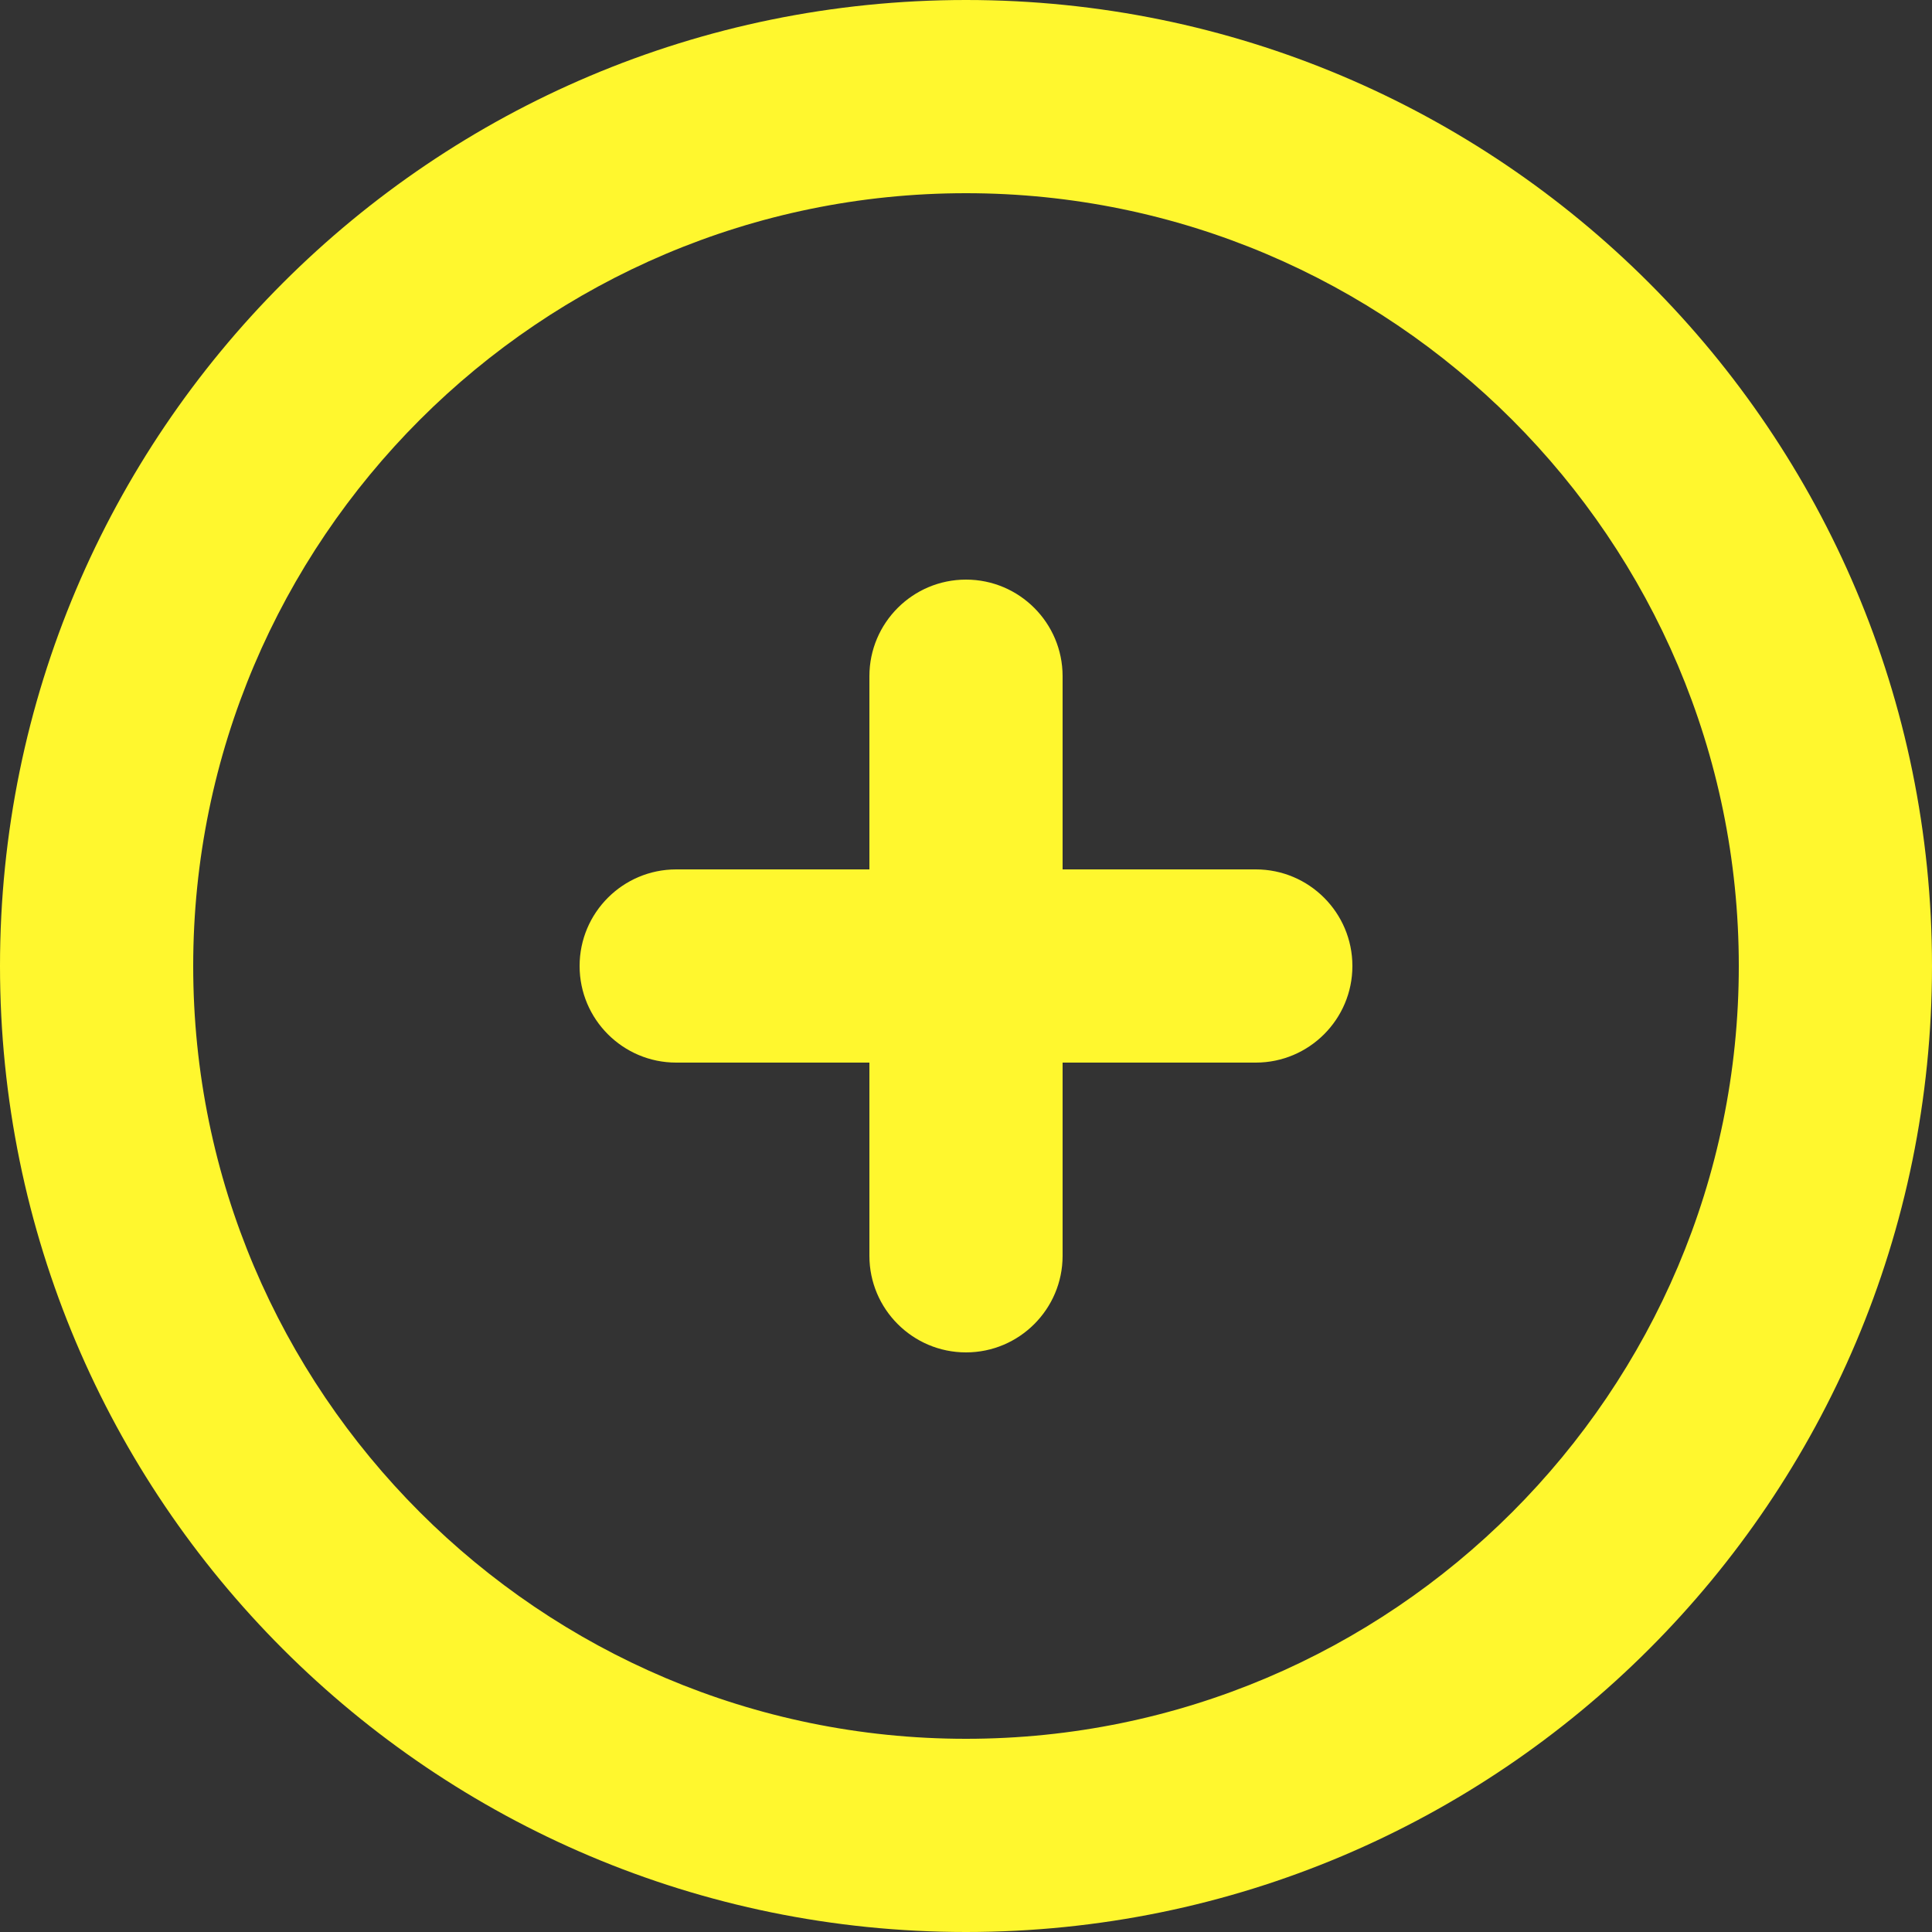 <svg width="24" height="24" viewBox="0 0 24 24" fill="none" xmlns="http://www.w3.org/2000/svg">
<rect x="0" y="0" width="24" height="24" fill="#333333" stroke="none"/>
<path fill-rule="evenodd" clip-rule="evenodd" d="M16.8 12C16.8 12.662 16.262 13.2 15.6 13.2H13.2V15.6C13.2 16.262 12.662 16.8 12 16.8C11.338 16.8 10.8 16.262 10.8 15.6V13.2H8.4C7.738 13.2 7.2 12.662 7.2 12C7.2 11.338 7.738 10.8 8.4 10.8H10.8V8.4C10.8 7.738 11.338 7.2 12 7.2C12.662 7.2 13.2 7.738 13.2 8.4V10.8H15.6C16.262 10.8 16.8 11.338 16.8 12ZM12 21.6C6.707 21.6 2.4 17.293 2.4 12C2.4 6.707 6.707 2.4 12 2.4C17.293 2.4 21.6 6.707 21.6 12C21.6 17.293 17.293 21.6 12 21.6ZM12 0C5.372 0 0 5.372 0 12C0 18.628 5.372 24 12 24C18.628 24 24 18.628 24 12C24 5.372 18.628 0 12 0Z" fill="#FFF72E"/>
</svg>
